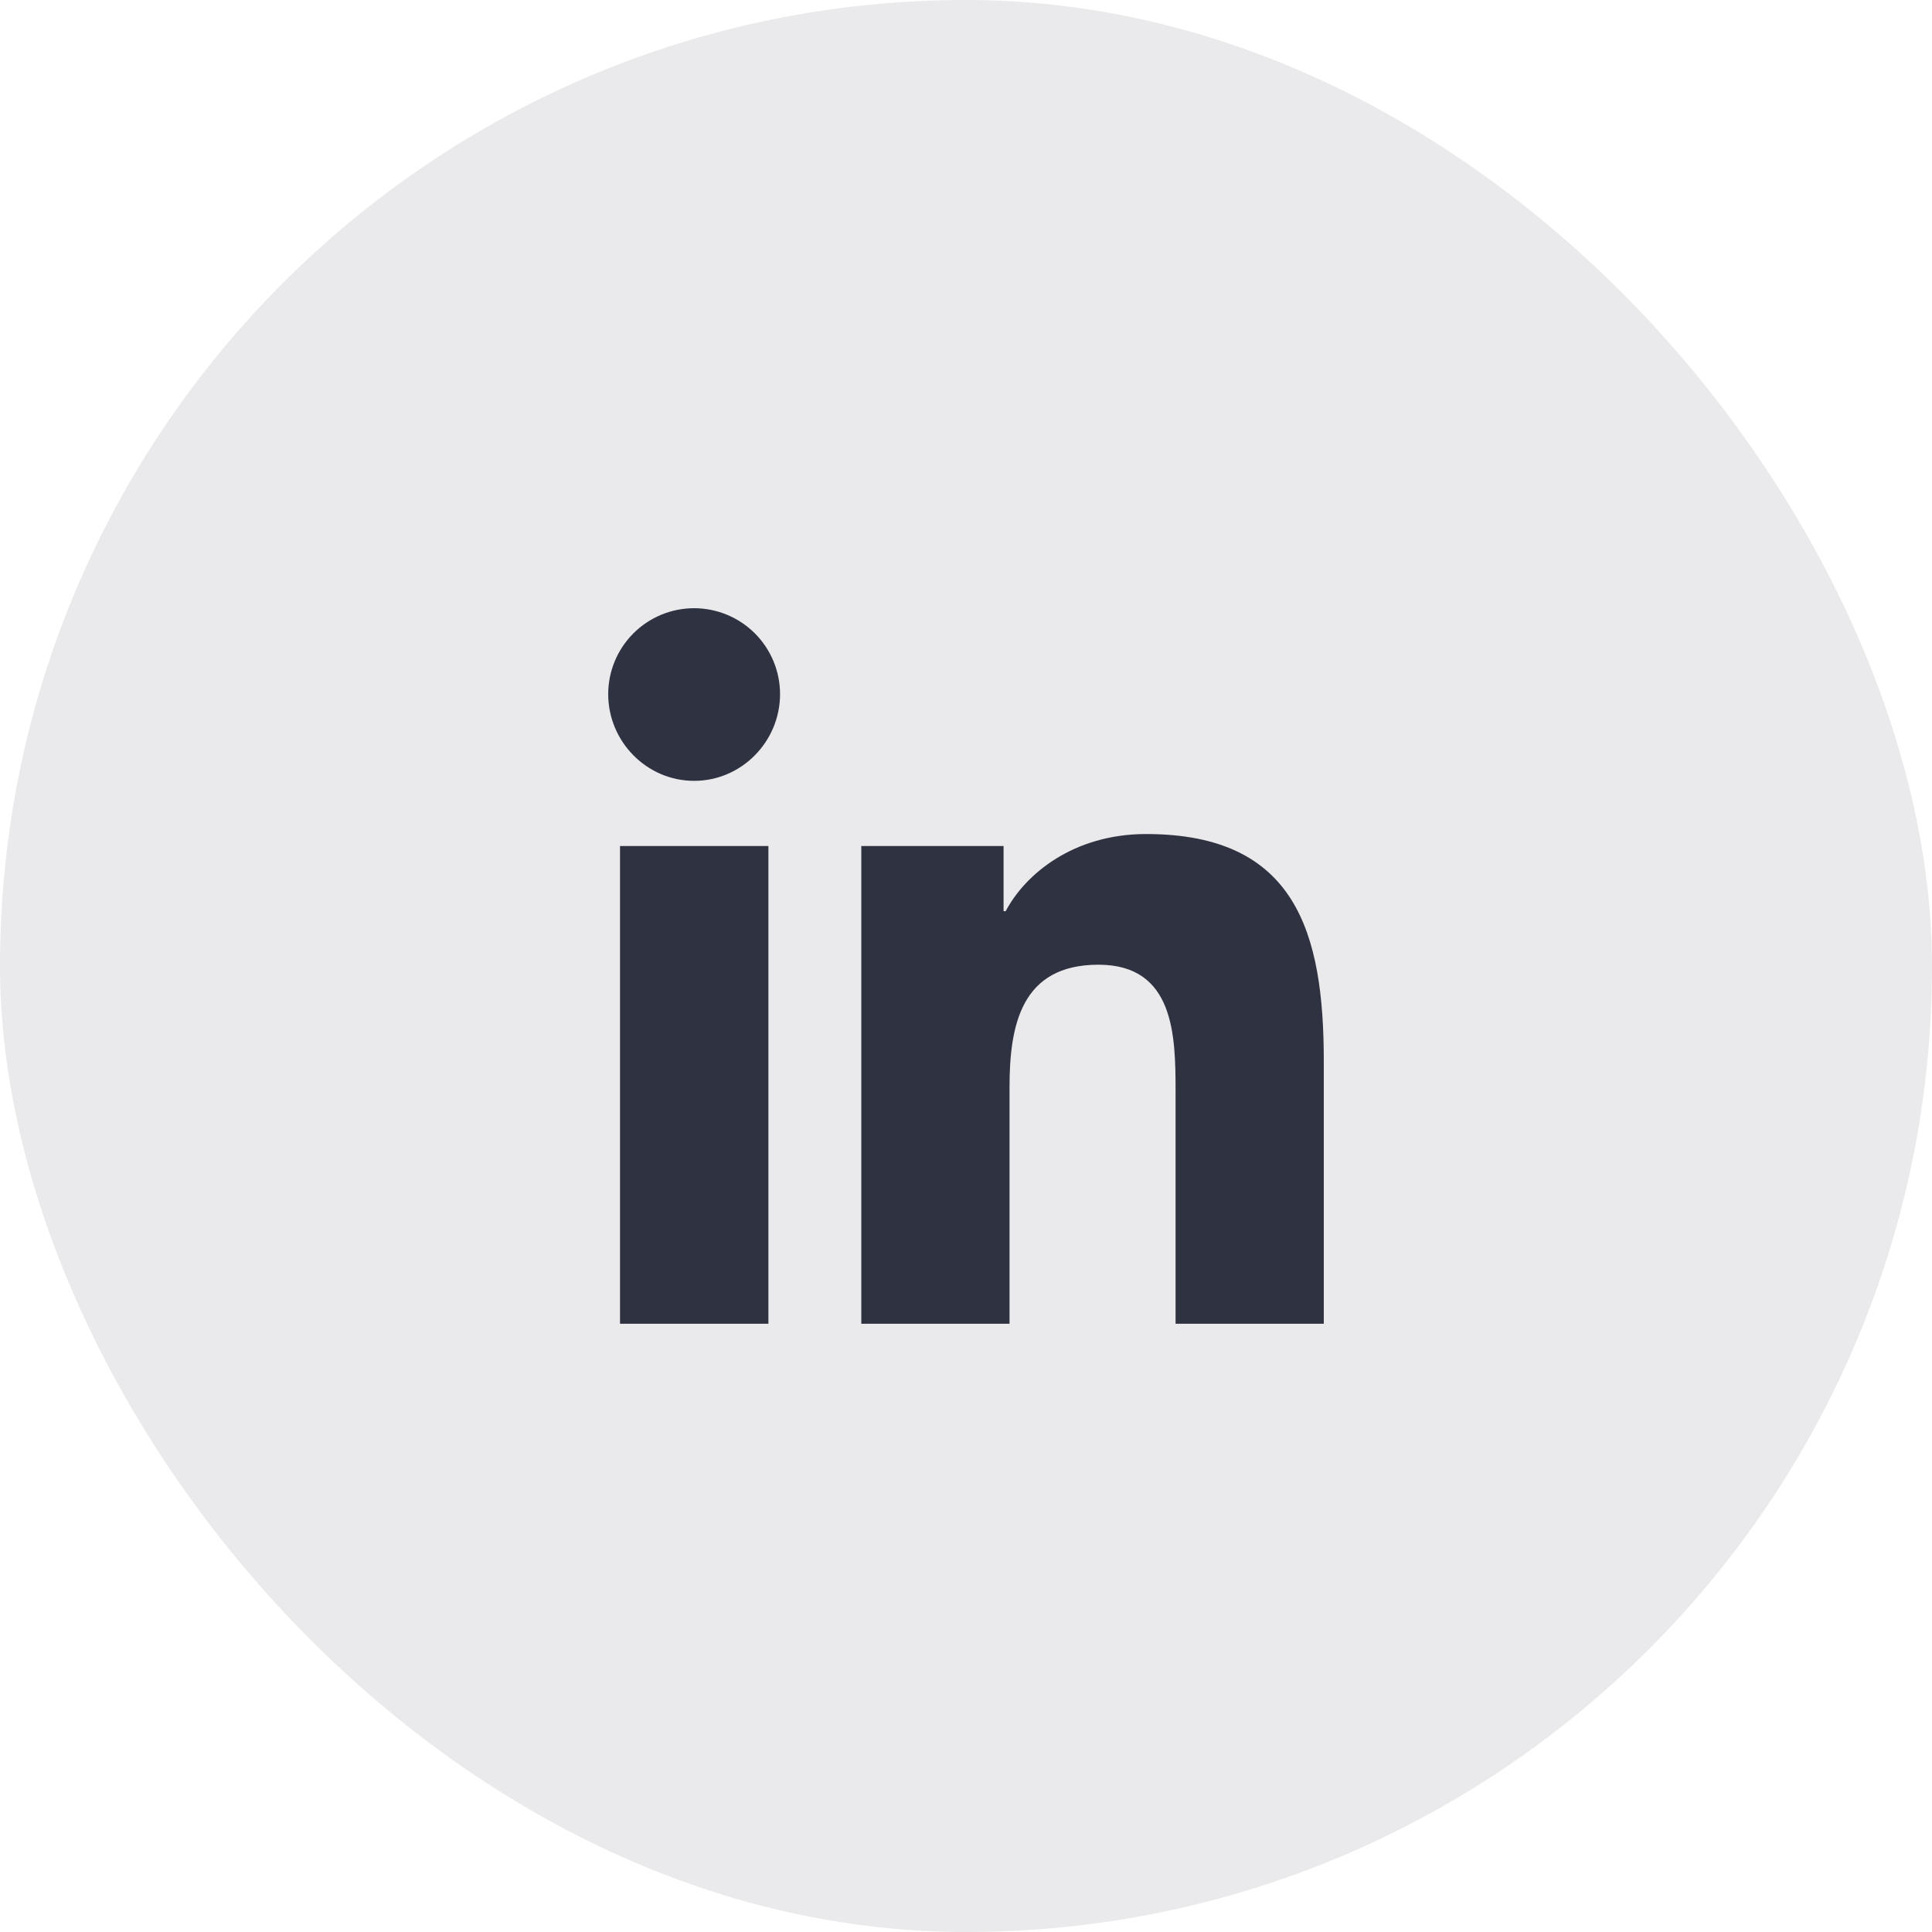 <svg xmlns="http://www.w3.org/2000/svg" width="36" height="36" viewBox="0 0 36 36" fill="none"><rect width="36" height="36" rx="18" fill="#EAEAEC"></rect><path d="M14.318 24.666H11.553V15.764H14.318V24.666ZM12.934 14.55C12.05 14.55 11.333 13.818 11.333 12.934C11.333 12.509 11.502 12.102 11.802 11.802C12.102 11.502 12.509 11.333 12.934 11.333C13.358 11.333 13.766 11.502 14.066 11.802C14.366 12.102 14.535 12.509 14.535 12.934C14.535 13.818 13.818 14.55 12.934 14.55ZM24.664 24.666H21.905V20.333C21.905 19.3 21.884 17.976 20.468 17.976C19.031 17.976 18.811 19.098 18.811 20.259V24.666H16.049V15.764H18.7V16.979H18.739C19.108 16.279 20.01 15.541 21.355 15.541C24.152 15.541 24.667 17.383 24.667 19.776V24.666H24.664Z" fill="#2F3241"></path></svg>